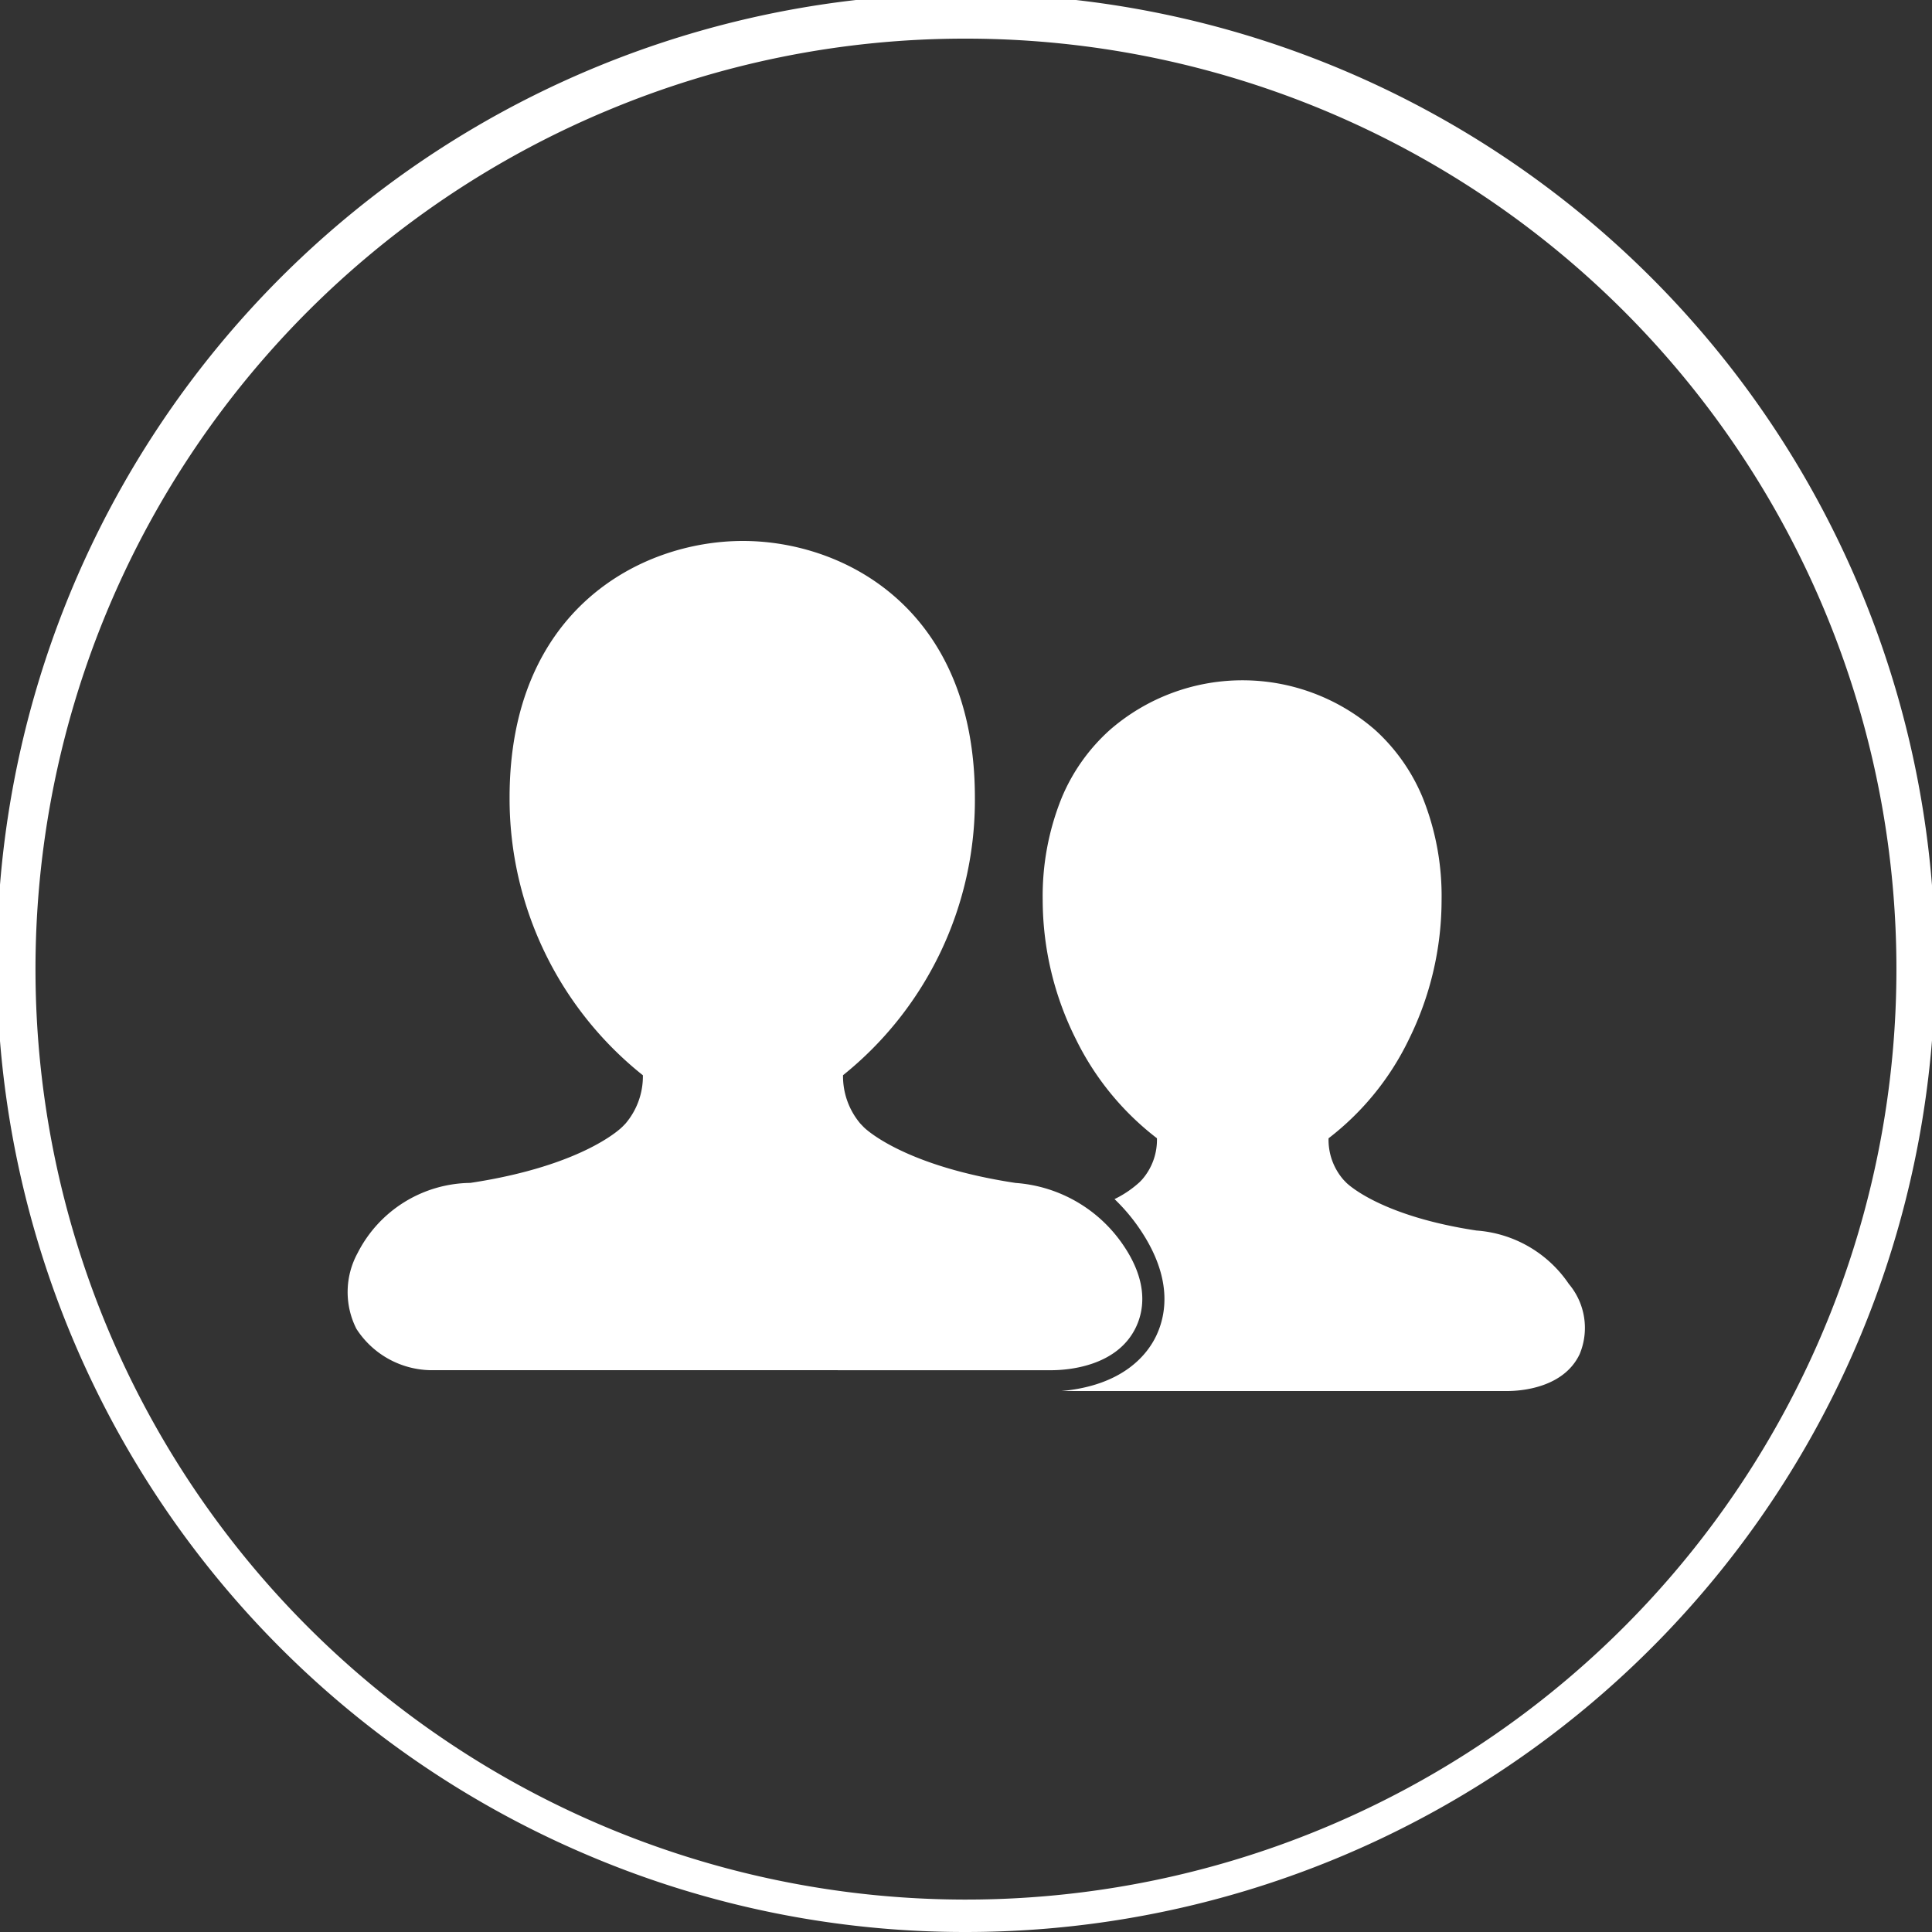 <svg xmlns="http://www.w3.org/2000/svg" width="100" height="100" viewBox="0 0 100 100">
  <rect x="0" y="0" width="100" height="100" fill="#333333" stroke="none"/>
  <path id="联合_9" data-name="联合 9" d="M30.538,96.071A50.162,50.162,0,1,1,50,100,49.827,49.827,0,0,1,30.538,96.071Zm.778-90.3A48.161,48.161,0,1,0,50,2,47.838,47.838,0,0,0,31.316,5.772ZM54.939,72c3.227-.292,4.46-1.92,4.91-2.865.541-1.144.833-3.03-.851-5.517a9.619,9.619,0,0,0-1.31-1.553,5.417,5.417,0,0,0,1.3-.88l.117-.121a3.123,3.123,0,0,0,.778-2.148,14.494,14.494,0,0,1-4.194-5.127A16.107,16.107,0,0,1,53.97,46.6a13.563,13.563,0,0,1,.981-5.3,9.762,9.762,0,0,1,2.5-3.523,10.454,10.454,0,0,1,13.719,0A9.756,9.756,0,0,1,73.644,41.3a13.674,13.674,0,0,1,.972,5.3,16.307,16.307,0,0,1-1.69,7.193,14.268,14.268,0,0,1-4.16,5.125,3.147,3.147,0,0,0,.775,2.15l.149.154,0,0c.184.176,1.933,1.743,6.733,2.47a6.318,6.318,0,0,1,4.779,2.764,3.527,3.527,0,0,1,.561,3.633C80.924,71.862,78.676,72,78.007,72ZM22.252,70.92a4.665,4.665,0,0,1-3.805-2.141,4.211,4.211,0,0,1,.061-3.918,6.628,6.628,0,0,1,5.833-3.634c5.94-.9,7.872-2.9,7.891-2.923l.138-.141a3.774,3.774,0,0,0,.906-2.507,18.305,18.305,0,0,1-6.9-14.373C26.375,31.55,33.17,28,38.452,28S50.46,31.55,50.46,41.283a18.249,18.249,0,0,1-6.825,14.37,3.8,3.8,0,0,0,.9,2.509v0l.175.182s1.943,1.989,7.858,2.885a7.373,7.373,0,0,1,5.576,3.225c1.3,1.911,1.071,3.36.654,4.238-.984,2.071-3.6,2.23-4.387,2.23Z" fill="#fff"/>
</svg>
